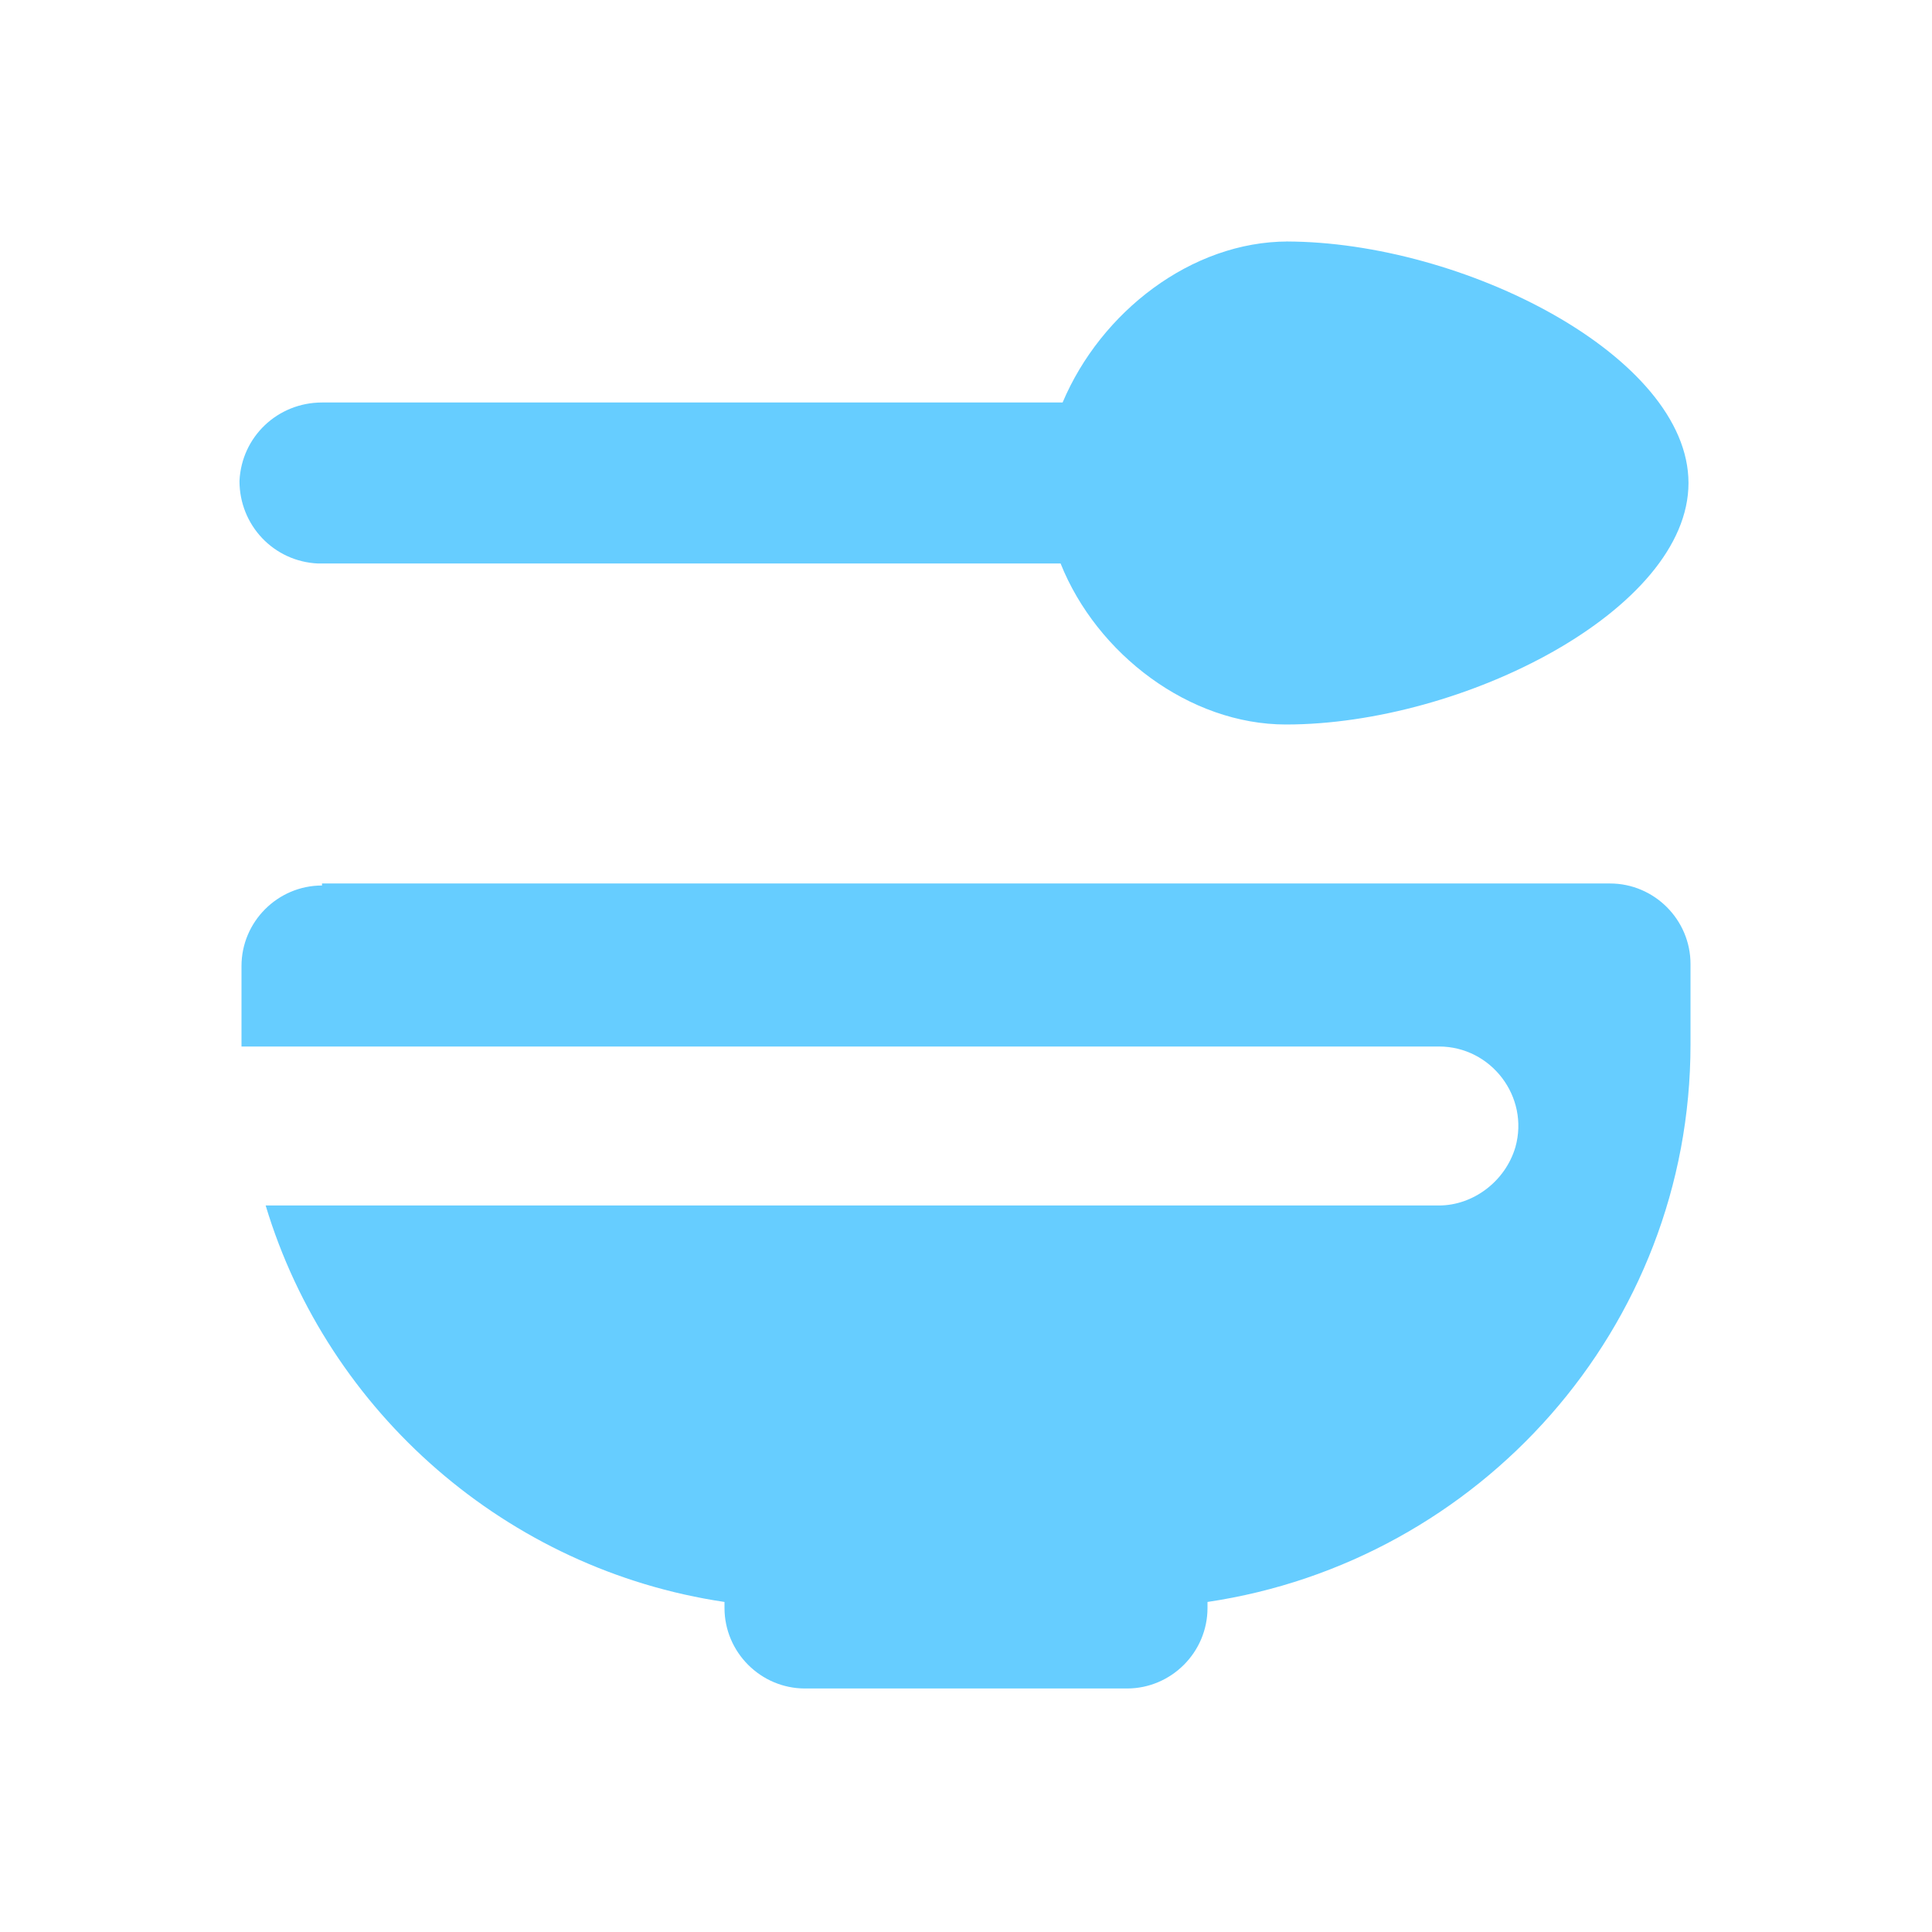 <?xml version="1.0" encoding="UTF-8"?>
<svg xmlns="http://www.w3.org/2000/svg" version="1.1" viewBox="0 0 96 96">
  <defs>
    <style>
      .cls-1 {
        fill: #66cdff;
      }
    </style>
  </defs>
  <!-- Generator: Adobe Illustrator 28.6.0, SVG Export Plug-In . SVG Version: 1.2.0 Build 709)  -->
  <g>
    <g id="_レイヤー_1" data-name="レイヤー_1">
      <g id="_レイヤー_1-2" data-name="_レイヤー_1">
        <g id="_レイヤー_1-2">
          <path class="cls-1" d="M64,12c-4.8,0-9.3,3.5-11.2,8H16c-2.2,0-4,1.7-4.1,3.9,0,2.2,1.7,4,3.9,4.1h36.9c1.8,4.5,6.4,8,11.2,8,8.8,0,20-5.7,20-12s-11.2-12-20-12h0ZM16,44c-2.2,0-4,1.8-4,4v4h59.5c2.6,0,4.5,2.5,3.8,5h0c-.5,1.7-2.1,2.9-3.8,2.9H13.2c3.1,10.3,12,18.1,22.8,19.7v.3c0,2.2,1.8,4,4,4h16c2.2,0,4-1.8,4-4v-.3c13.5-2,24-13.6,24-27.7v-4c0-2.2-1.8-4-4-4H16Z"/>
        </g>
      </g>
    </g>
  </g>
</svg>